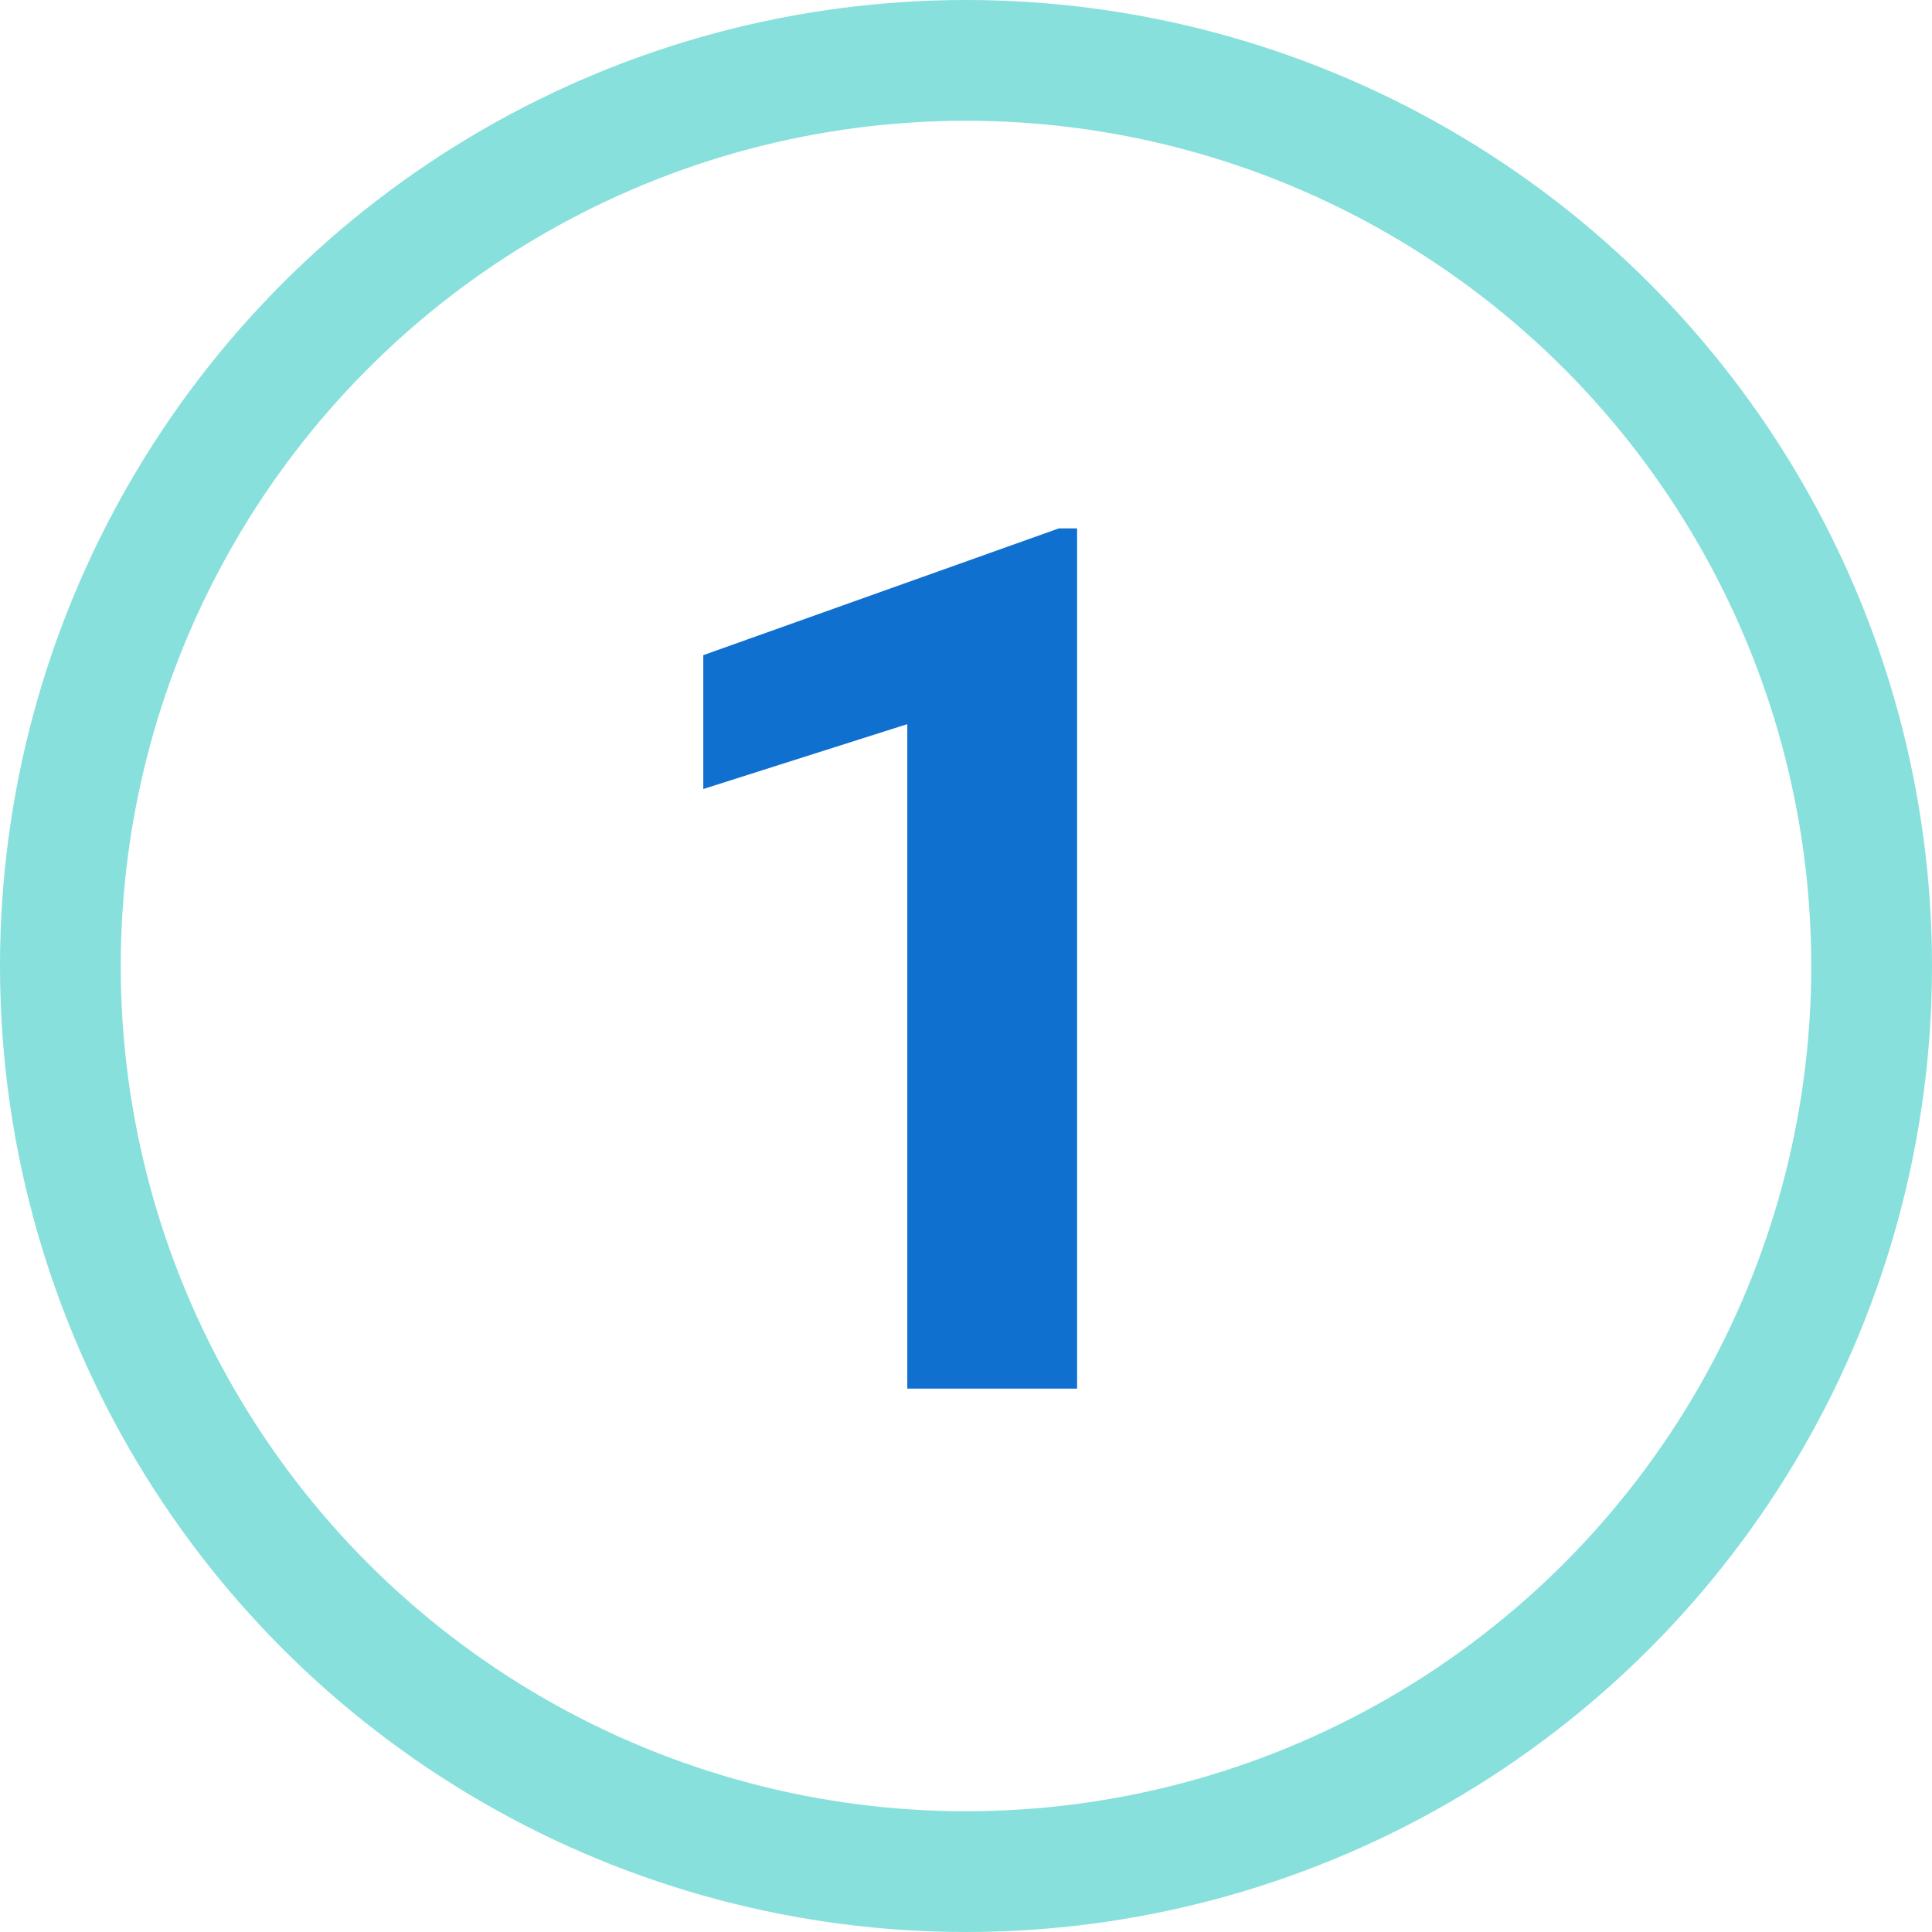 <svg width="64" height="64" viewBox="0 0 64 64" fill="none" xmlns="http://www.w3.org/2000/svg">
<path d="M35.68 17.504V46H30.055V23.988L23.297 26.137V21.703L35.074 17.504H35.68Z" fill="#1070D0"/>
<circle cx="32" cy="32" r="30" stroke="#87E0DC" stroke-width="4"/>
</svg>
